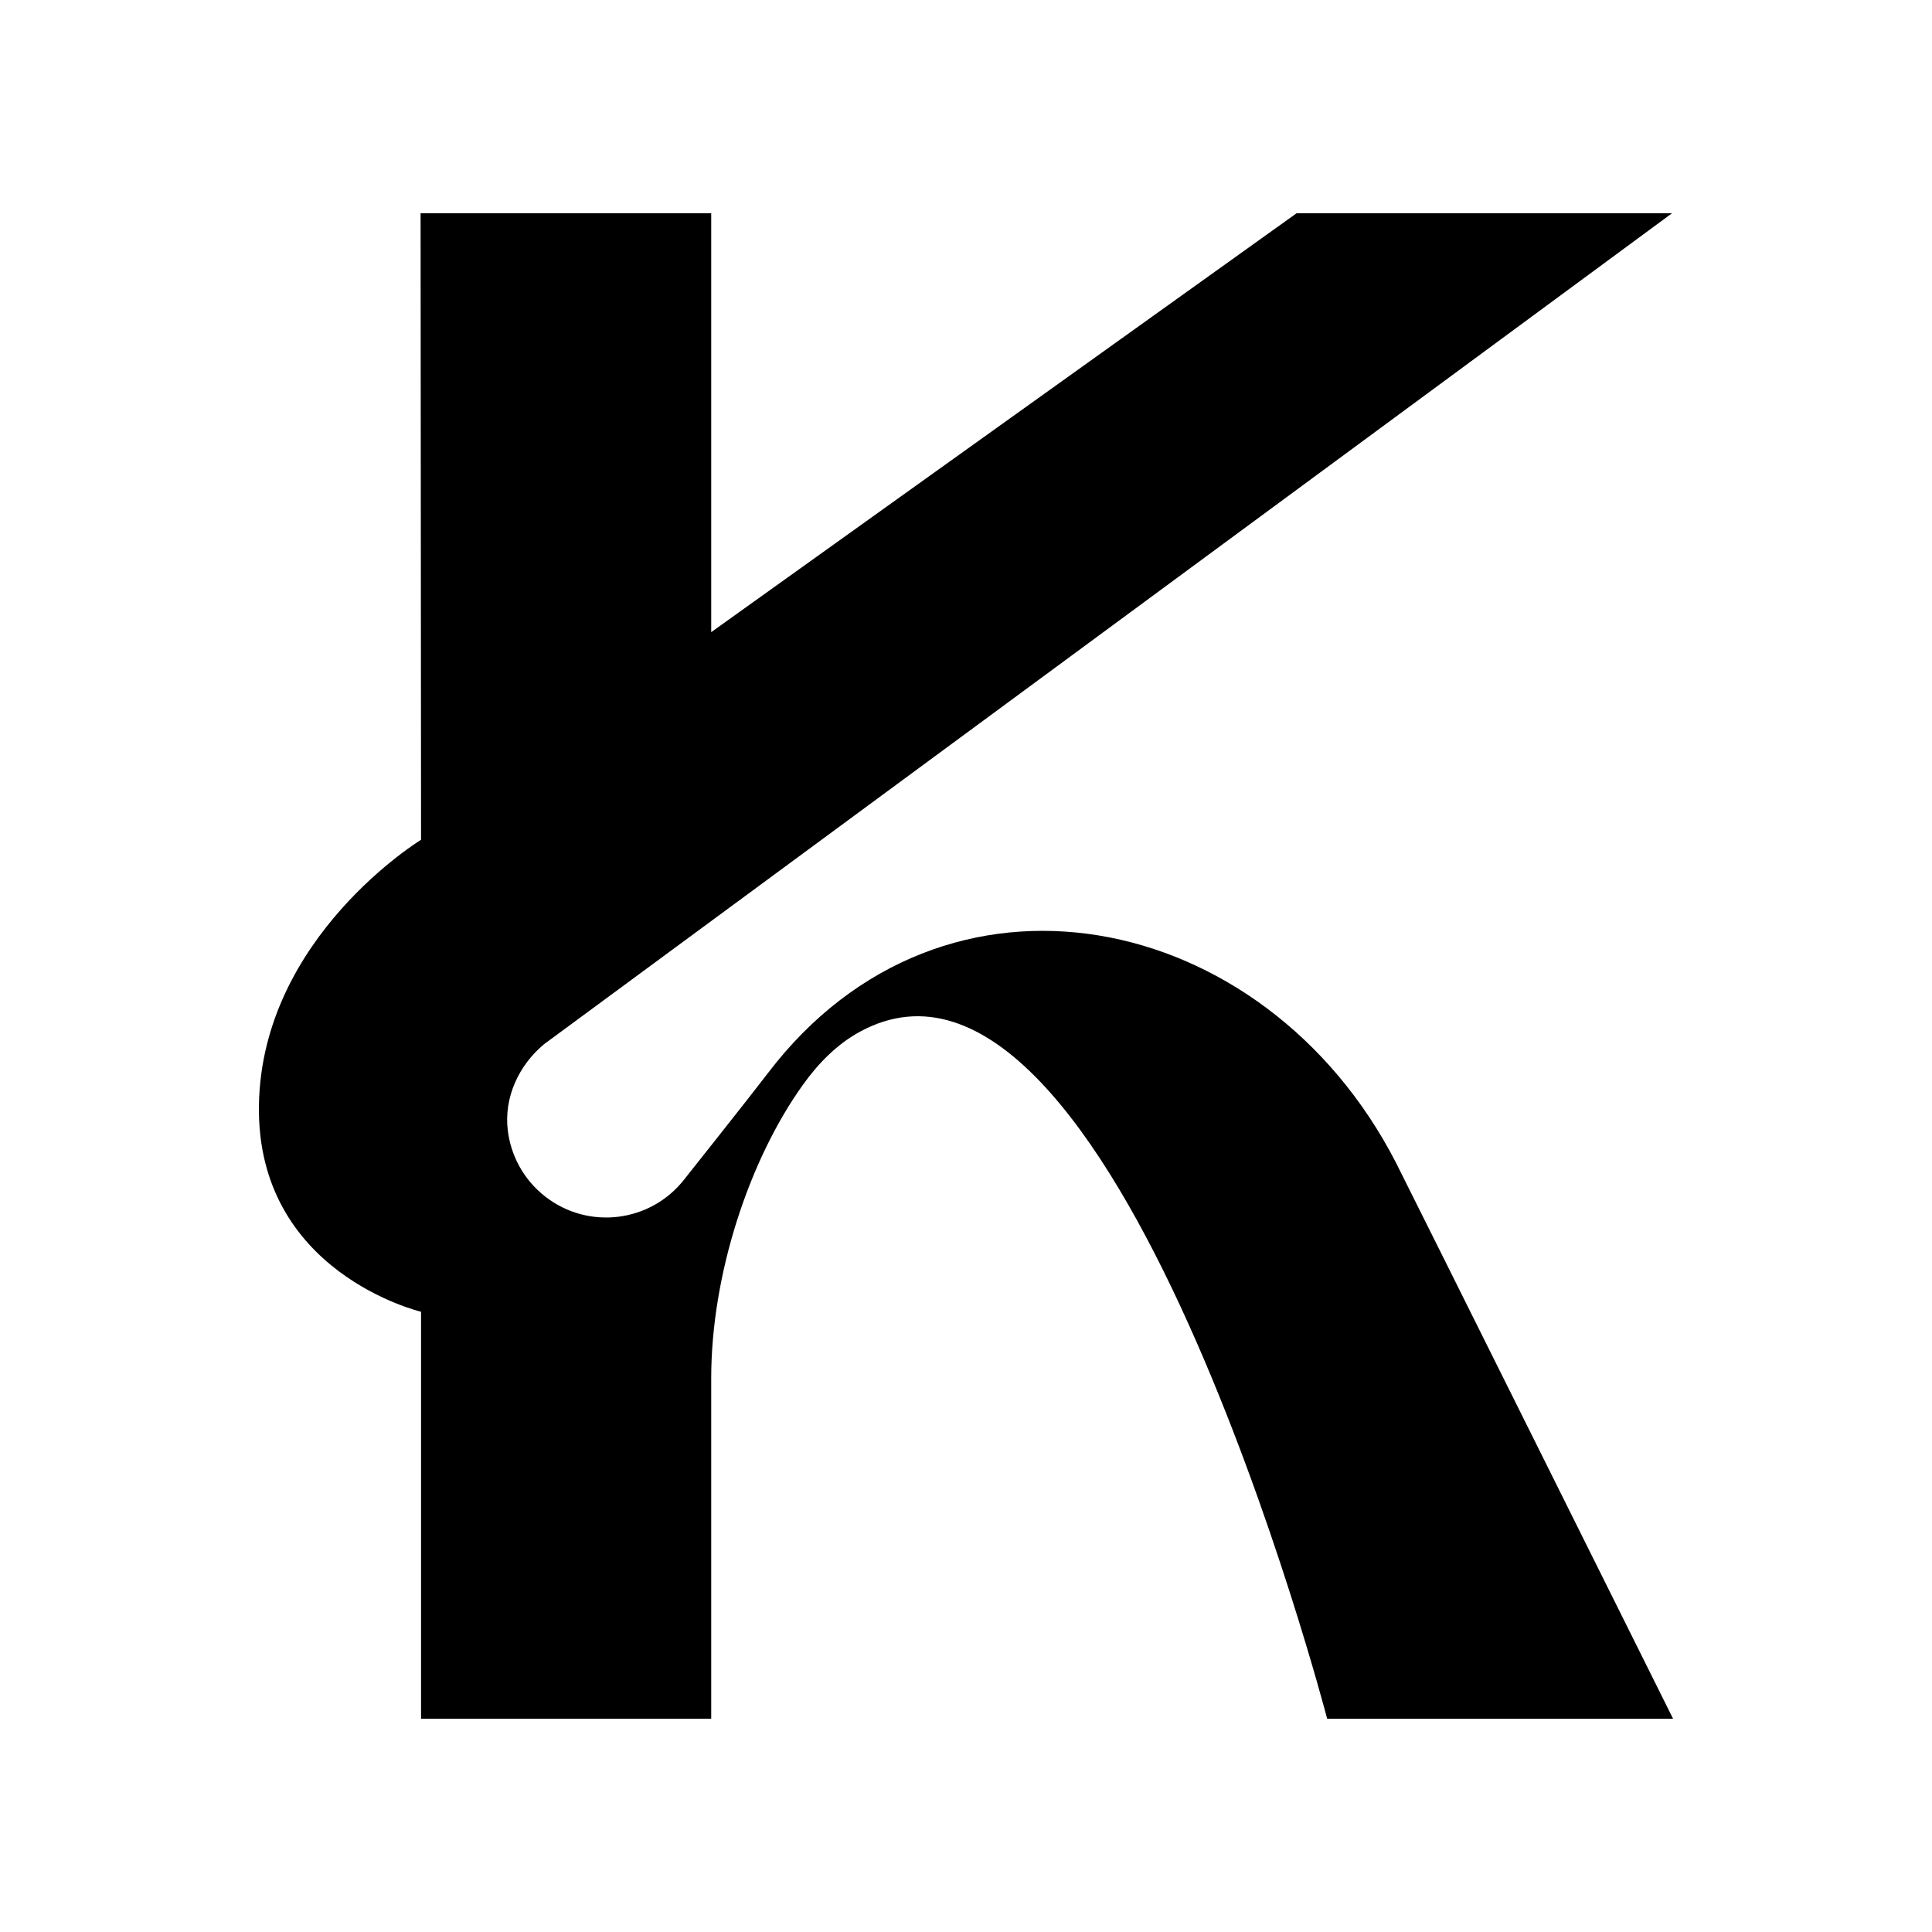 <?xml version="1.0" encoding="UTF-8"?>
<svg id="Layer_1" xmlns="http://www.w3.org/2000/svg" version="1.1" viewBox="0 0 1080 1080">
  <!-- Generator: Adobe Illustrator 29.5.1, SVG Export Plug-In . SVG Version: 2.1.0 Build 141)  -->
  <path d="M304.2,583.66L934.67,119.21h-209.87l-327.23,234.17V119.2h-162.46l.26,350.24s-89.01,54.28-90.62,148.21c-1.62,93.93,90.62,115.62,90.62,115.62v227.5h162.2v-190.33c0-57.59,21.03-121.85,51.32-164.11,8.57-11.96,19.03-22.68,31.97-29.68,141.25-76.46,261.03,384.13,261.03,384.13h193.37s-150.85-302.98-155.1-311.22c-73.36-142.11-252.49-179.11-350.96-49.59-9.64,12.68-46.58,59.17-46.58,59.17-18.75,24.17-53.56,28.58-77.73,9.82-12.18-9.45-19.35-22.98-21.05-37.17-2.2-18.33,6.17-36.36,20.37-48.15Z"/>
</svg>